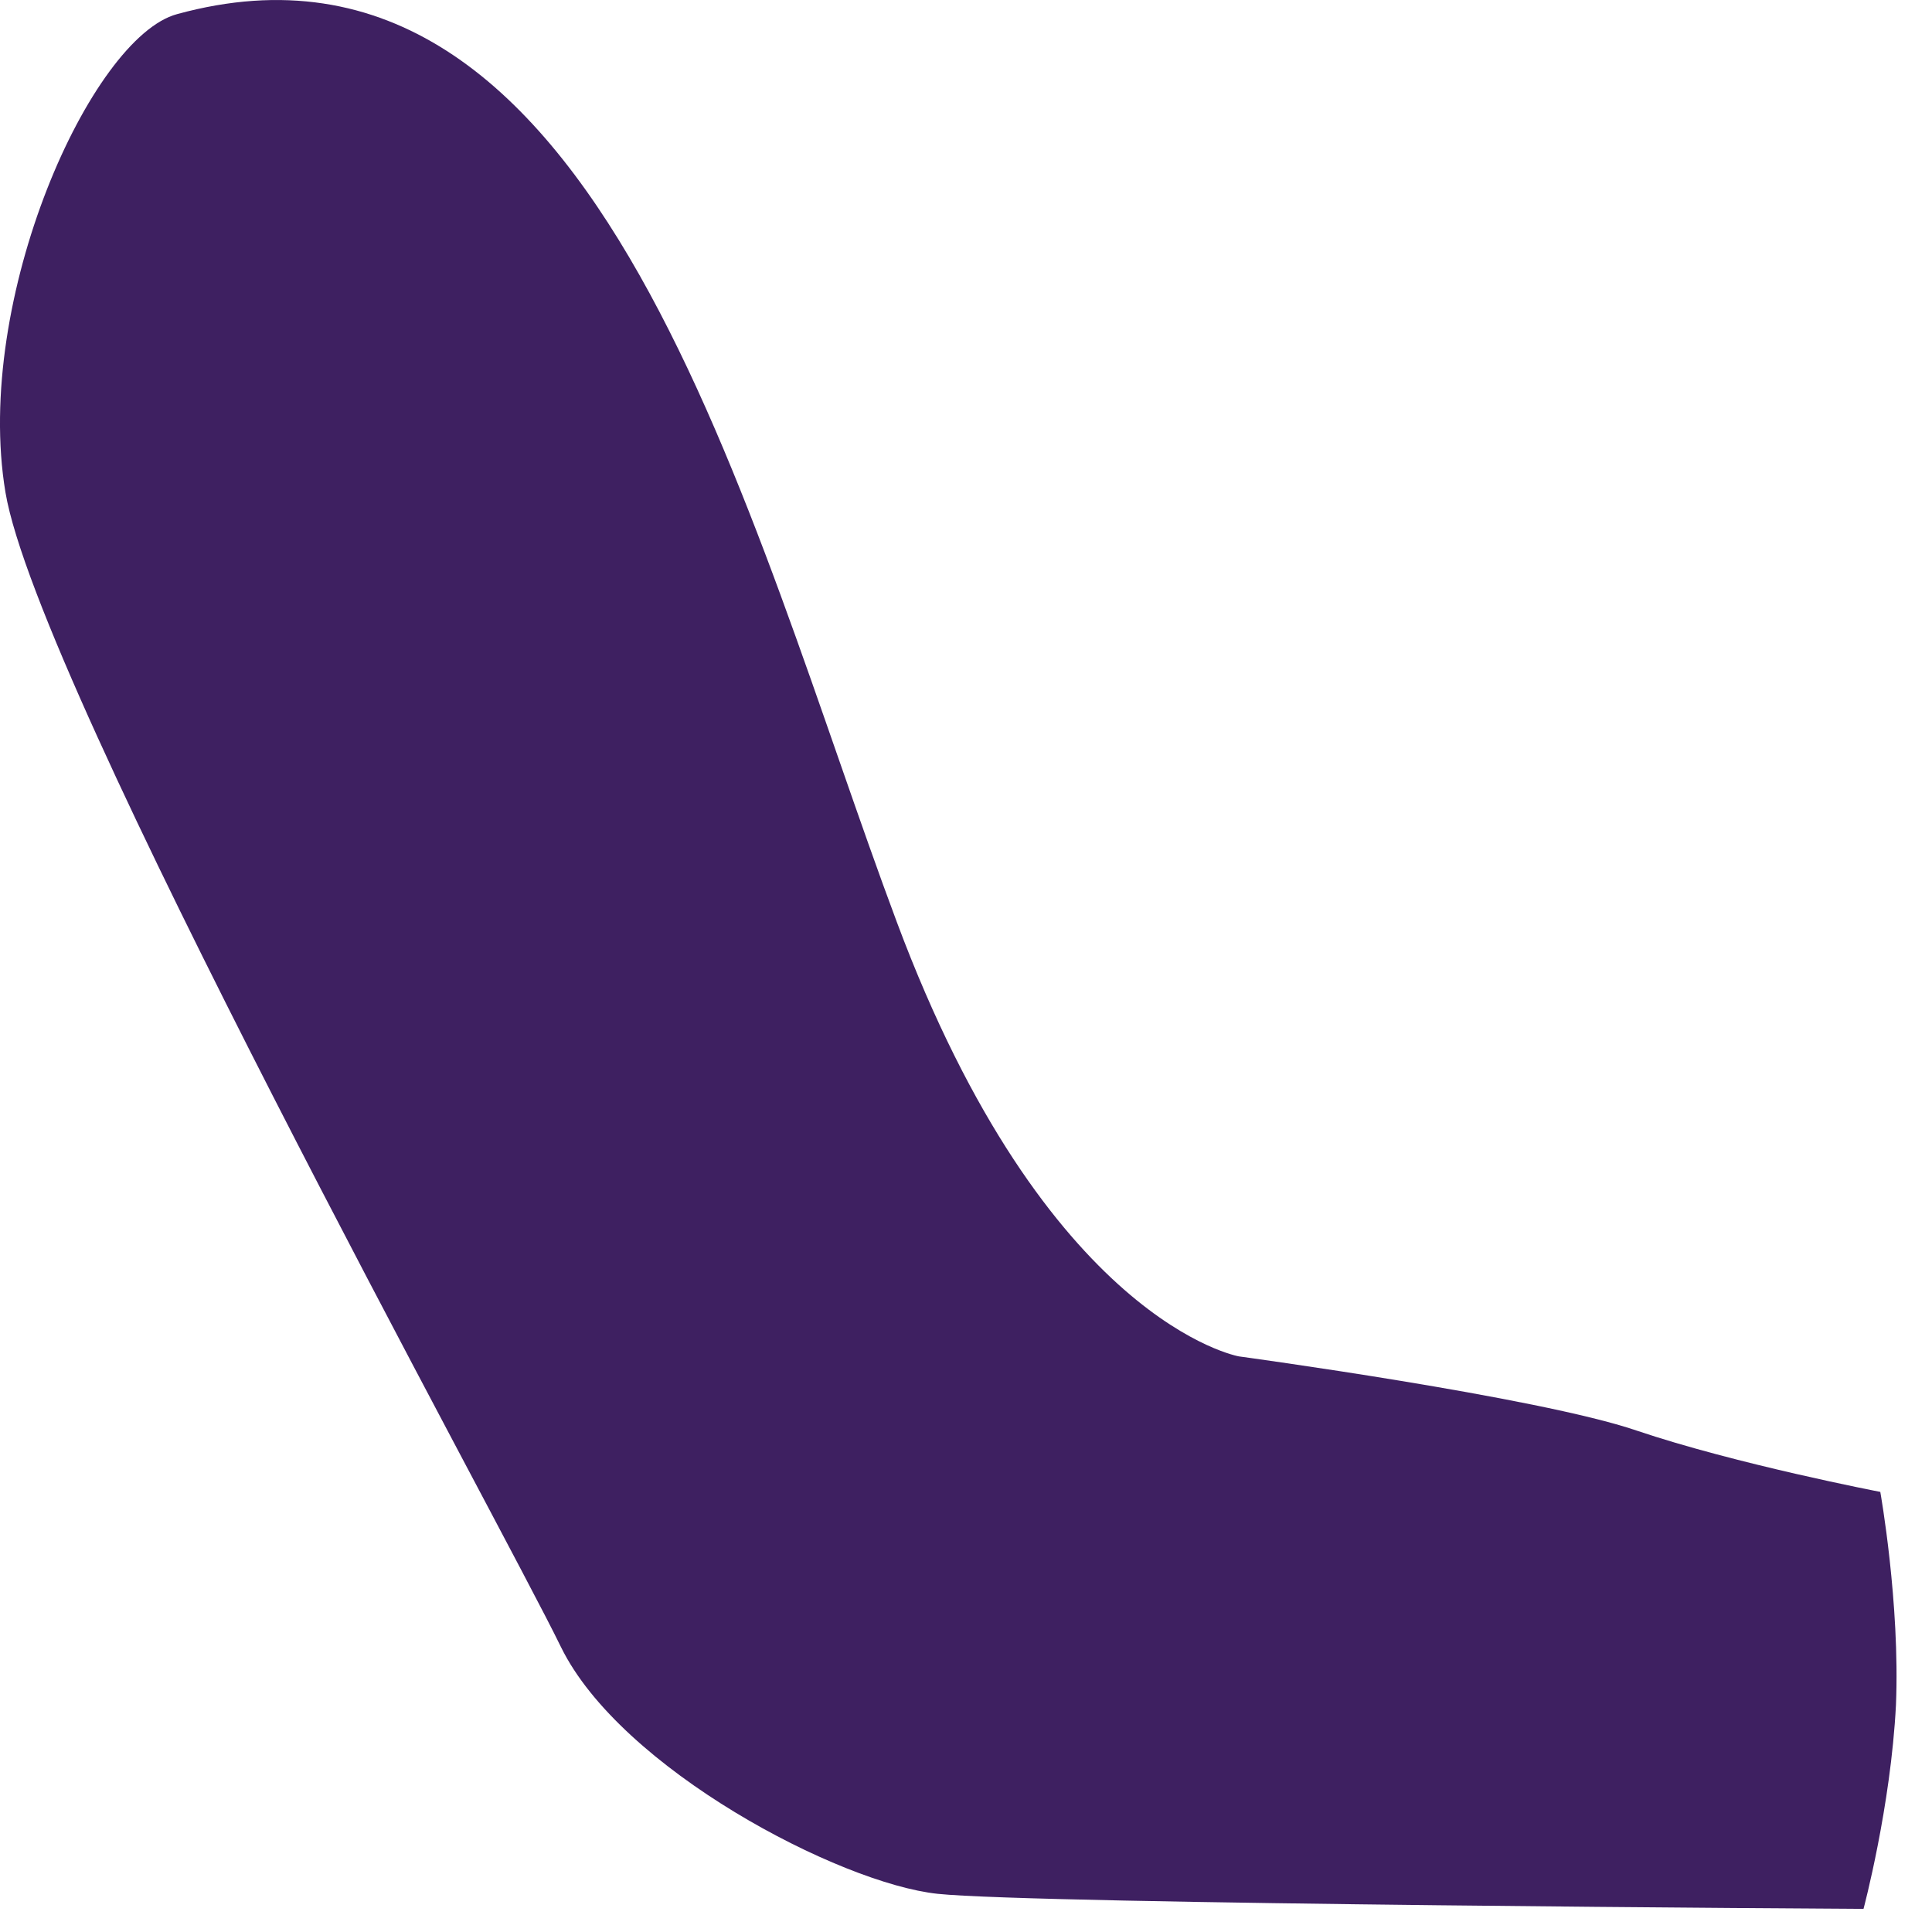 <?xml version="1.0" encoding="utf-8"?>
<svg xmlns="http://www.w3.org/2000/svg" fill="none" height="100%" overflow="visible" preserveAspectRatio="none" style="display: block;" viewBox="0 0 29 29" width="100%">
<path d="M2.658 0.212C1.37 0.559 -0.404 4.488 0.082 7.391C0.569 10.295 7.526 22.881 8.421 24.724C9.316 26.549 12.598 28.27 14.075 28.427C15.551 28.583 27.972 28.653 27.972 28.653C27.972 28.653 28.381 27.123 28.459 25.593C28.522 24.063 28.224 22.394 28.224 22.394C28.224 22.394 26.056 21.977 24.565 21.473C23.088 20.969 18.597 20.36 18.597 20.36C18.597 20.36 15.708 19.856 13.462 13.841C11.216 7.843 9.002 -1.527 2.658 0.212Z" fill="#3E2061" id="Vector"/>
</svg>